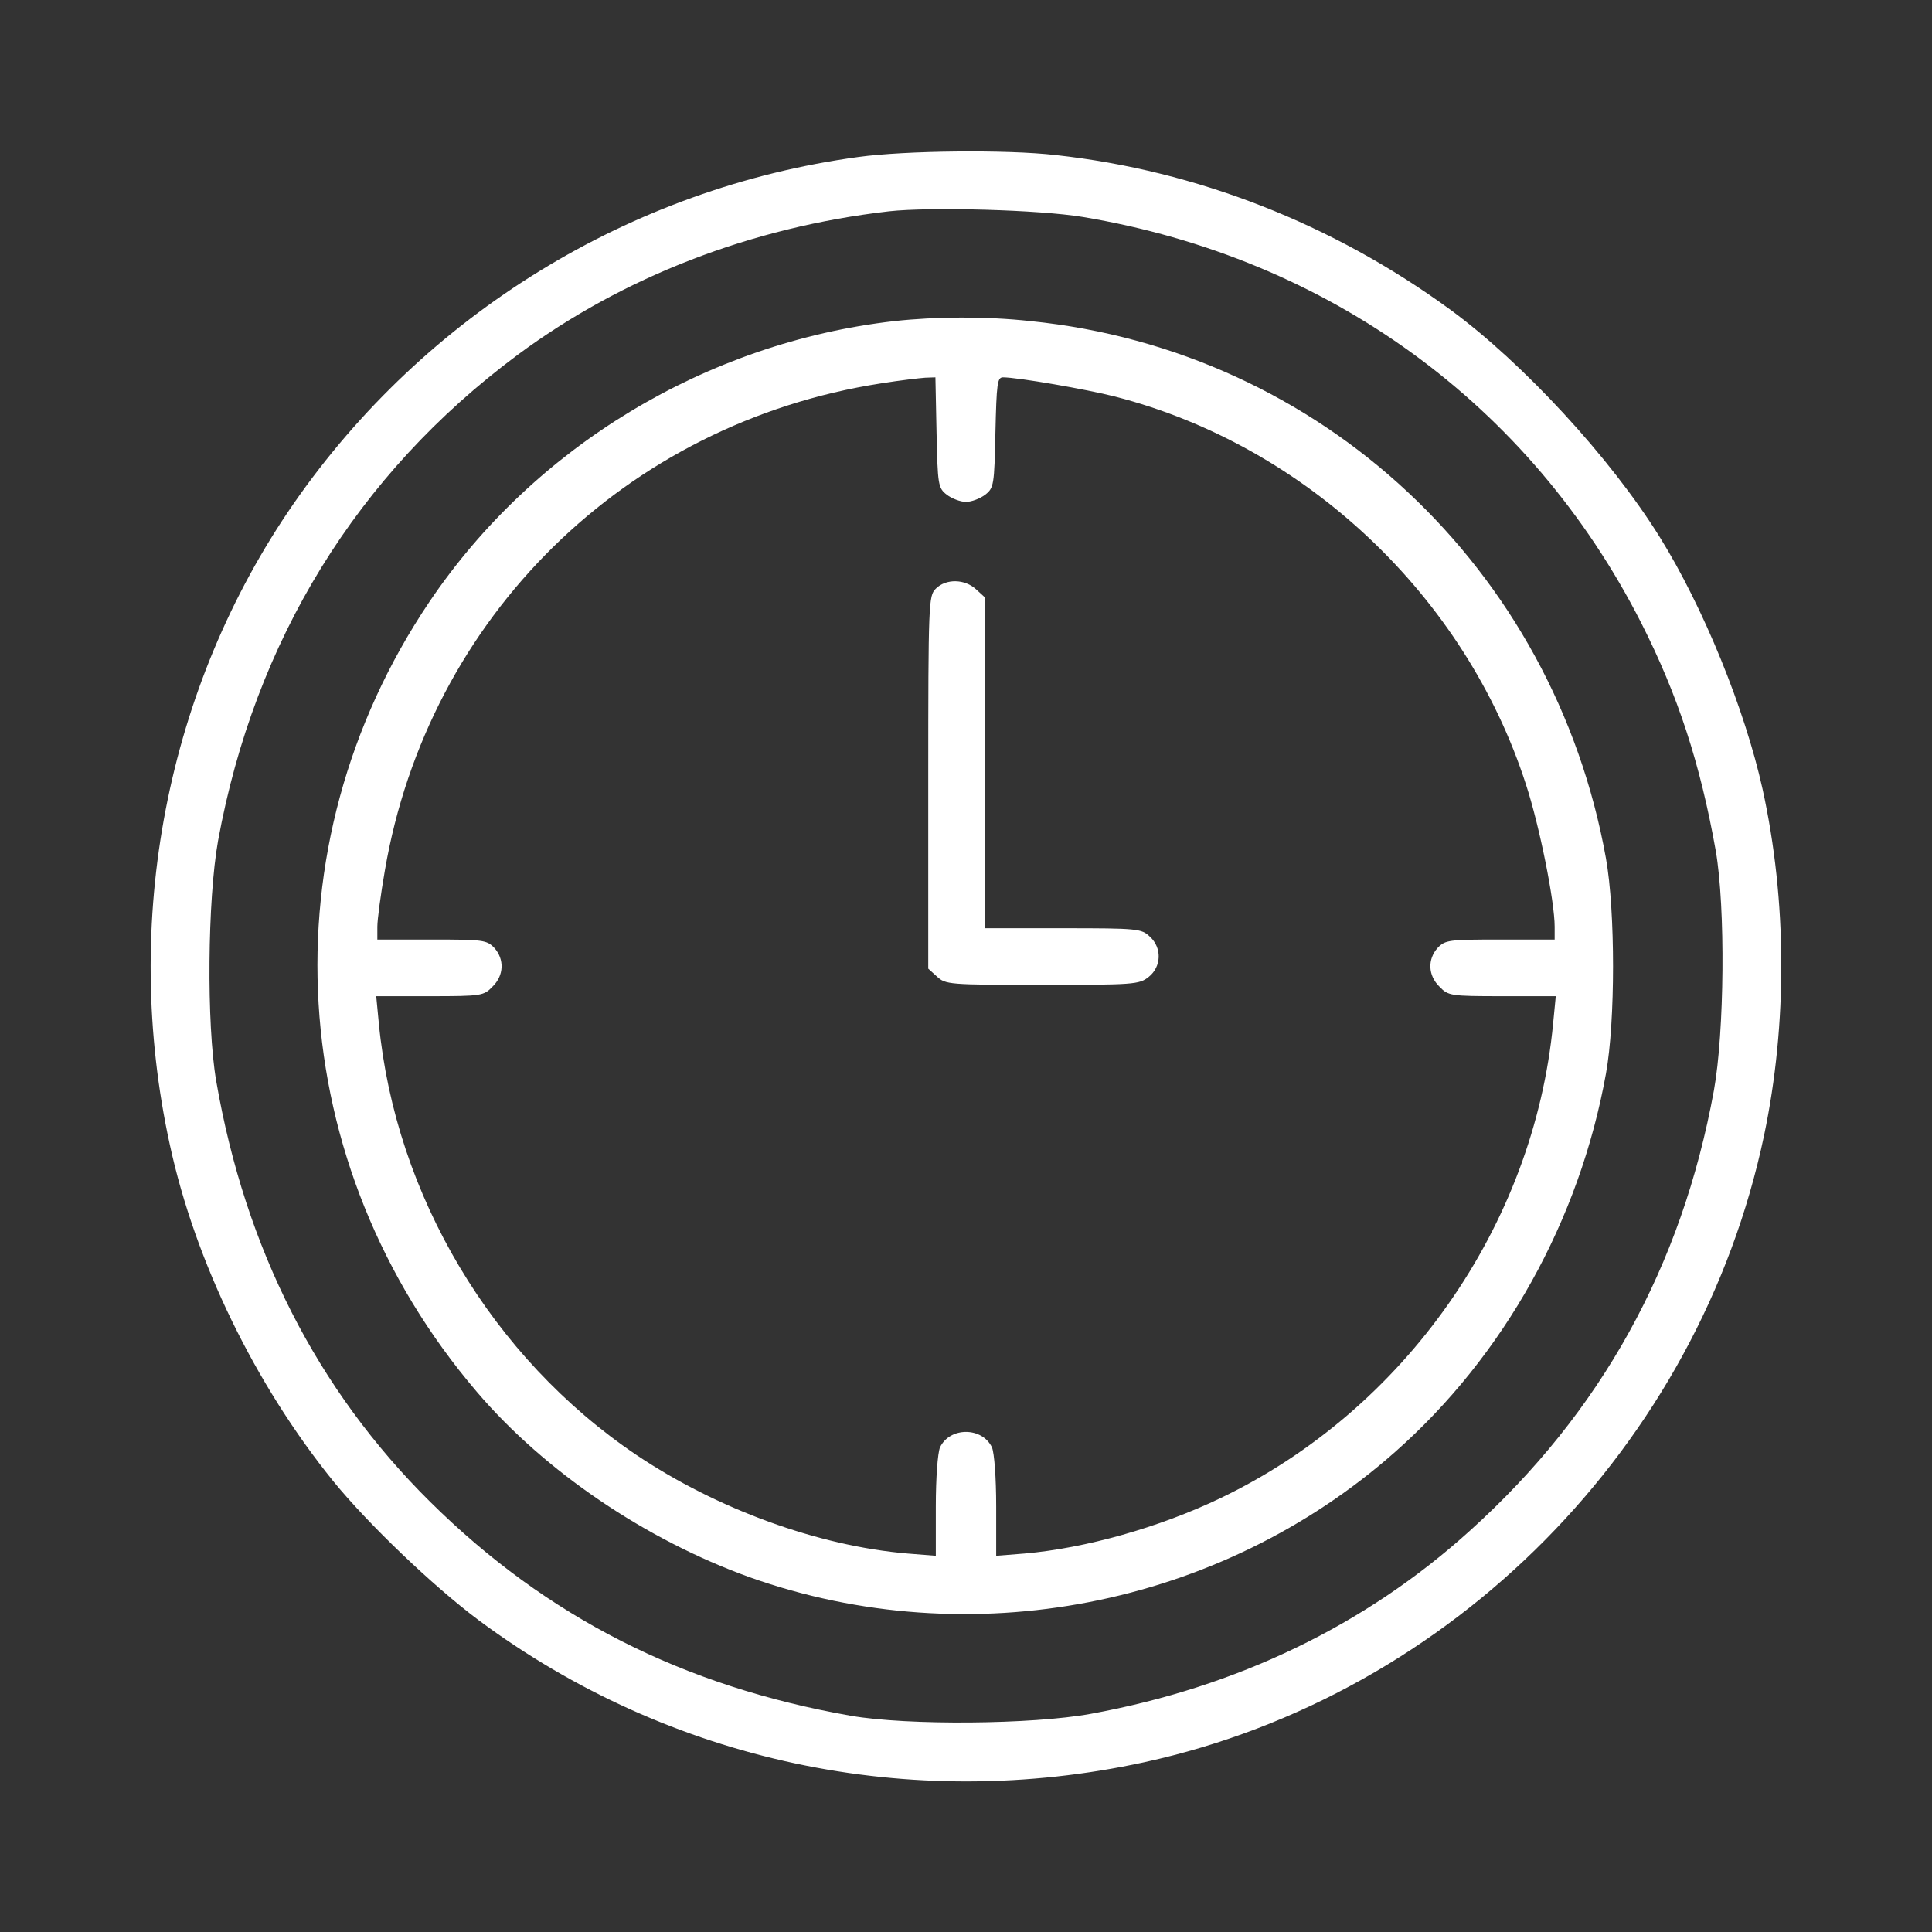 <svg width="48" height="48" viewBox="0 0 48 48" fill="none" xmlns="http://www.w3.org/2000/svg">
<rect x="0" y="0" width="48" height="48" fill="#333333" stroke="none"/>
<path d="M21.328 3.9C15.665 4.669 10.556 7.809 7.293 12.516C4.134 17.081 3.009 22.894 4.218 28.434C4.847 31.341 6.337 34.397 8.278 36.797C9.14 37.856 10.753 39.403 11.896 40.256C16.631 43.772 22.612 45.047 28.434 43.781C36.075 42.112 42.206 35.916 43.828 28.209C44.409 25.434 44.4 22.378 43.79 19.603C43.35 17.616 42.318 15.084 41.24 13.35C40.012 11.372 37.837 9.019 36.037 7.697C33.112 5.559 29.728 4.237 26.231 3.853C25.012 3.712 22.481 3.741 21.328 3.9ZM26.906 5.391C33.009 6.412 38.015 10.05 40.772 15.469C41.69 17.278 42.243 18.975 42.628 21.141C42.871 22.547 42.843 25.65 42.581 27.094C41.784 31.462 39.778 35.091 36.525 38.025C33.928 40.378 30.74 41.916 27.093 42.581C25.65 42.844 22.547 42.872 21.14 42.628C16.978 41.897 13.584 40.181 10.687 37.312C7.875 34.528 6.093 31.022 5.372 26.859C5.128 25.444 5.156 22.35 5.418 20.887C6.328 15.919 8.868 11.784 12.853 8.822C15.468 6.881 18.665 5.644 22.087 5.25C23.118 5.137 25.837 5.212 26.906 5.391Z" fill="white"/>
<path d="M22.218 7.978C17.55 8.512 13.265 11.1 10.668 14.953C6.562 21.047 7.04 28.95 11.85 34.584C13.537 36.562 16.05 38.259 18.628 39.187C24.093 41.128 30.3 39.928 34.659 36.075C37.368 33.684 39.243 30.319 39.9 26.672C40.134 25.378 40.134 22.64 39.9 21.328C38.606 14.118 32.822 8.709 25.603 7.978C24.497 7.856 23.24 7.865 22.218 7.978ZM23.268 10.743C23.297 12.047 23.306 12.122 23.521 12.29C23.643 12.384 23.859 12.469 24 12.469C24.14 12.469 24.356 12.384 24.478 12.29C24.693 12.122 24.703 12.047 24.731 10.743C24.759 9.534 24.778 9.375 24.918 9.375C25.284 9.375 27.009 9.675 27.703 9.853C32.447 11.072 36.403 14.812 37.912 19.49C38.25 20.522 38.625 22.397 38.625 23.025V23.343H37.265C36 23.343 35.906 23.353 35.718 23.55C35.465 23.831 35.475 24.234 35.765 24.515C35.981 24.74 36.037 24.75 37.322 24.75H38.653L38.587 25.425C38.109 30.45 34.903 35.025 30.328 37.218C28.8 37.95 26.971 38.465 25.453 38.597L24.75 38.653V37.425C24.75 36.712 24.703 36.103 24.646 35.962C24.403 35.447 23.596 35.447 23.353 35.962C23.297 36.103 23.25 36.712 23.25 37.425V38.653L22.547 38.597C20.325 38.409 17.812 37.49 15.815 36.15C12.225 33.731 9.825 29.7 9.412 25.425L9.347 24.75H10.678C11.962 24.75 12.018 24.74 12.234 24.515C12.525 24.234 12.534 23.831 12.281 23.55C12.093 23.353 12 23.343 10.734 23.343H9.375V23.025C9.375 22.847 9.459 22.218 9.562 21.628C10.64 15.328 15.543 10.509 21.89 9.525C22.359 9.45 22.846 9.394 22.987 9.384L23.24 9.375L23.268 10.743Z" fill="white"/>
<path d="M23.25 14.625C23.072 14.803 23.062 14.934 23.062 19.434V24.066L23.278 24.262C23.494 24.459 23.559 24.469 25.894 24.469C28.172 24.469 28.303 24.459 28.538 24.272C28.856 24.019 28.875 23.55 28.566 23.269C28.359 23.072 28.266 23.062 26.409 23.062H24.469V18.956V14.841L24.253 14.644C23.972 14.381 23.503 14.372 23.25 14.625Z" fill="white"/>
</svg>
